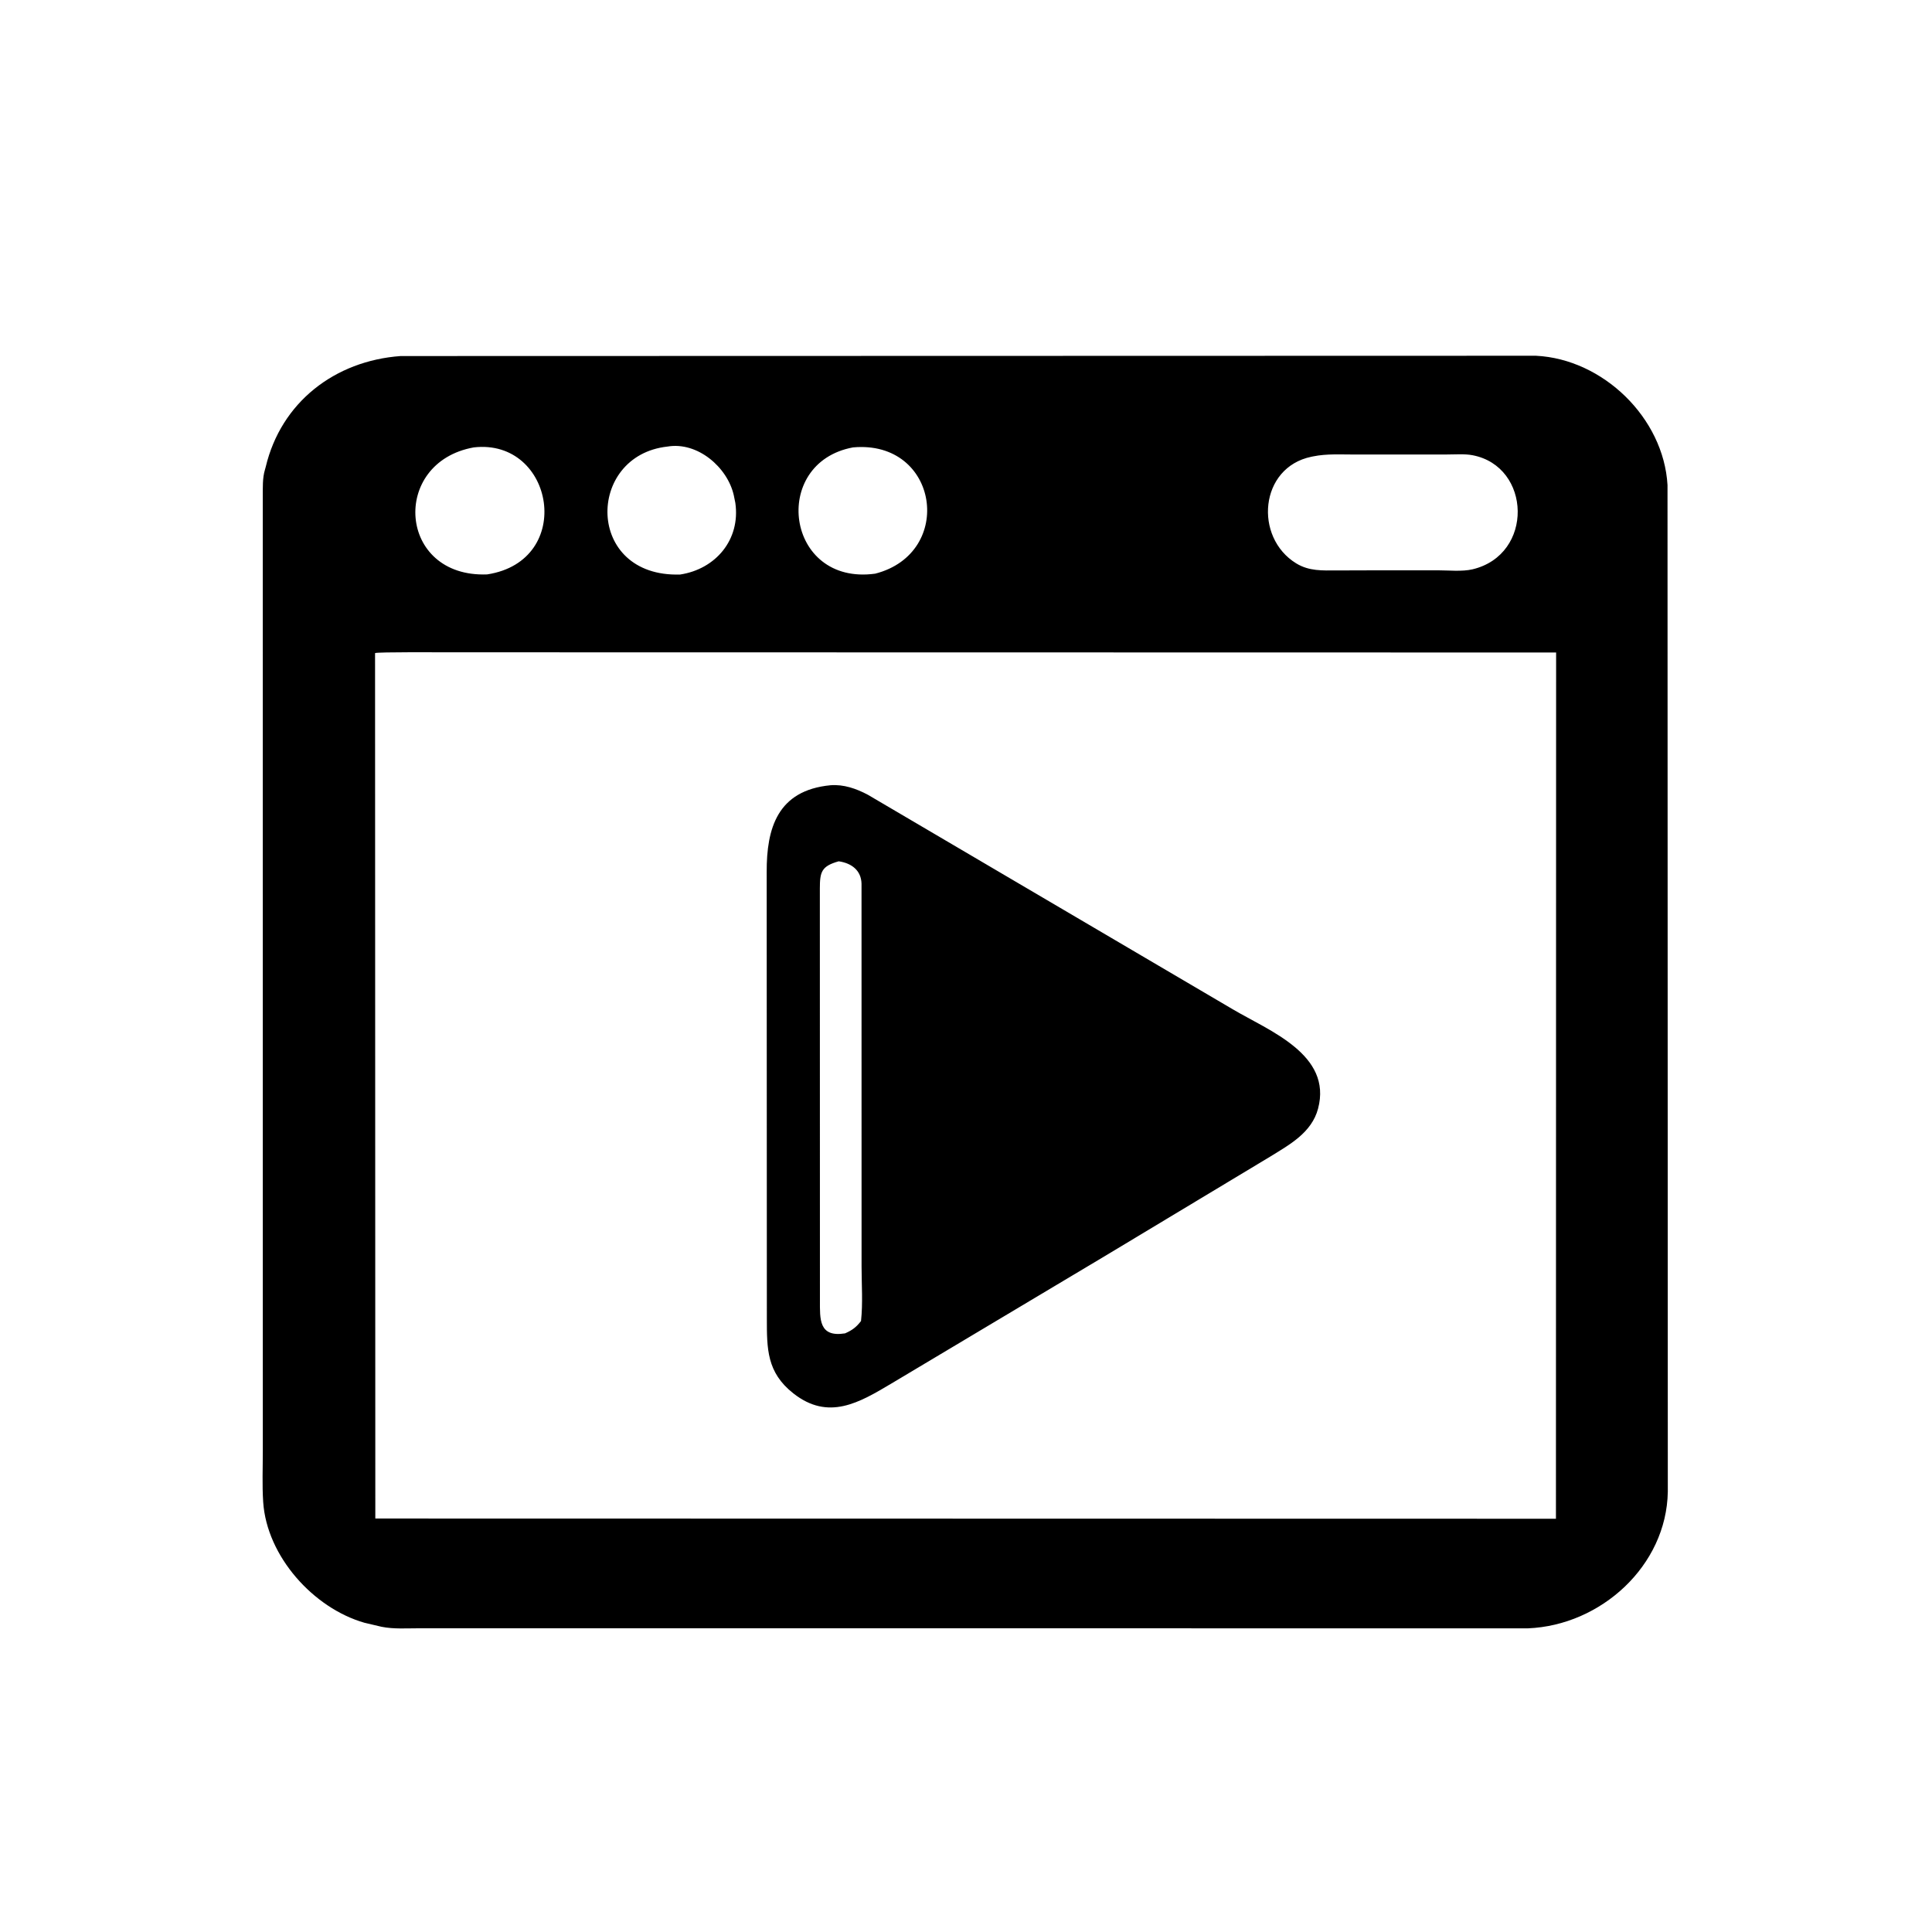<svg version="1.1" xmlns="http://www.w3.org/2000/svg" style="display: block;" viewBox="0 0 2048 2048" width="640" height="640">
<path transform="translate(0,0)" fill="rgb(0,0,0)" d="M 1619.75 1726.1 L 444.636 1726.04 C 431.436 1726.02 417.418 1727.07 404.447 1724.45 L 386.339 1720.19 C 332.321 1704.74 282.842 1649.85 278.997 1592.29 C 277.797 1574.33 278.606 1555.86 278.596 1537.85 L 278.558 526.088 C 278.632 516.915 278.152 506.829 280.828 498.006 L 281.68 494.916 C 297.975 426.439 354.905 382.491 424.686 377.421 L 1628.17 377.114 C 1699.21 380.614 1763.55 442.959 1767.63 514.183 L 1767.95 1581.35 C 1766.58 1659.98 1696.82 1722.96 1619.75 1726.1 z M 707.544 473.379 C 620.89 482.819 620.248 612.212 721.004 609.021 C 758.623 603.275 785.062 572.115 779.492 533.112 L 777.873 525.125 C 771.209 495.295 739.372 467.964 707.544 473.379 z M 502.23 474.259 C 413.59 490.141 421.611 612.55 516.392 608.9 C 609.975 594.551 587.635 464.5 502.23 474.259 z M 904.23 474.263 C 816.037 490.566 832.742 621.216 927.774 608.106 C 1012.66 586.293 995.222 466.036 904.23 474.263 z M 1499.8 481.781 L 1436.85 481.823 C 1422.05 481.848 1406.55 480.799 1392 483.793 L 1390.19 484.152 C 1334.95 495.509 1329.08 569.62 1374 597.173 C 1387.75 605.608 1401.83 604.709 1417.26 604.692 L 1453.5 604.581 L 1523.73 604.545 C 1535.18 604.528 1549.89 606.12 1560.95 603.494 C 1626.28 587.977 1623.33 494.432 1560.95 482.552 C 1552.45 480.932 1542.48 481.806 1533.82 481.775 L 1499.8 481.781 z M 479.614 691.464 C 470.758 691.481 398.993 690.992 397.577 692.332 L 397.853 1609.69 L 1569.91 1609.92 L 1649.36 1609.95 L 1649.55 691.683 L 479.614 691.464 z"/>
<path transform="translate(0,0)" fill="rgb(0,0,0)" d="M 1173.5 1330.13 L 945.077 1466.5 C 910.842 1486.87 878.24 1506.37 840.959 1477.02 C 812.686 1454.76 812.932 1429.71 812.897 1397.48 L 812.723 924.344 C 812.56 878.093 824.043 837.826 880.341 832.393 C 894.369 831.278 907.741 836.001 919.971 842.48 L 1306.52 1069.74 C 1345.39 1092.74 1412.42 1117.8 1397.2 1175.22 C 1390.46 1200.62 1367.18 1213.25 1346.48 1226.05 L 1173.5 1330.13 z M 889.066 913.015 C 870.626 918.189 869.103 924.384 869.078 941.95 L 869.163 1378.34 C 869.194 1397.98 867.706 1417.92 895.78 1413.43 C 903.472 1410.04 907.659 1406.89 912.712 1400.36 C 914.782 1381.45 913.312 1361.61 913.295 1342.58 L 913.247 936.675 C 912.85 922.658 902.761 914.987 889.066 913.015 z"/>
</svg>